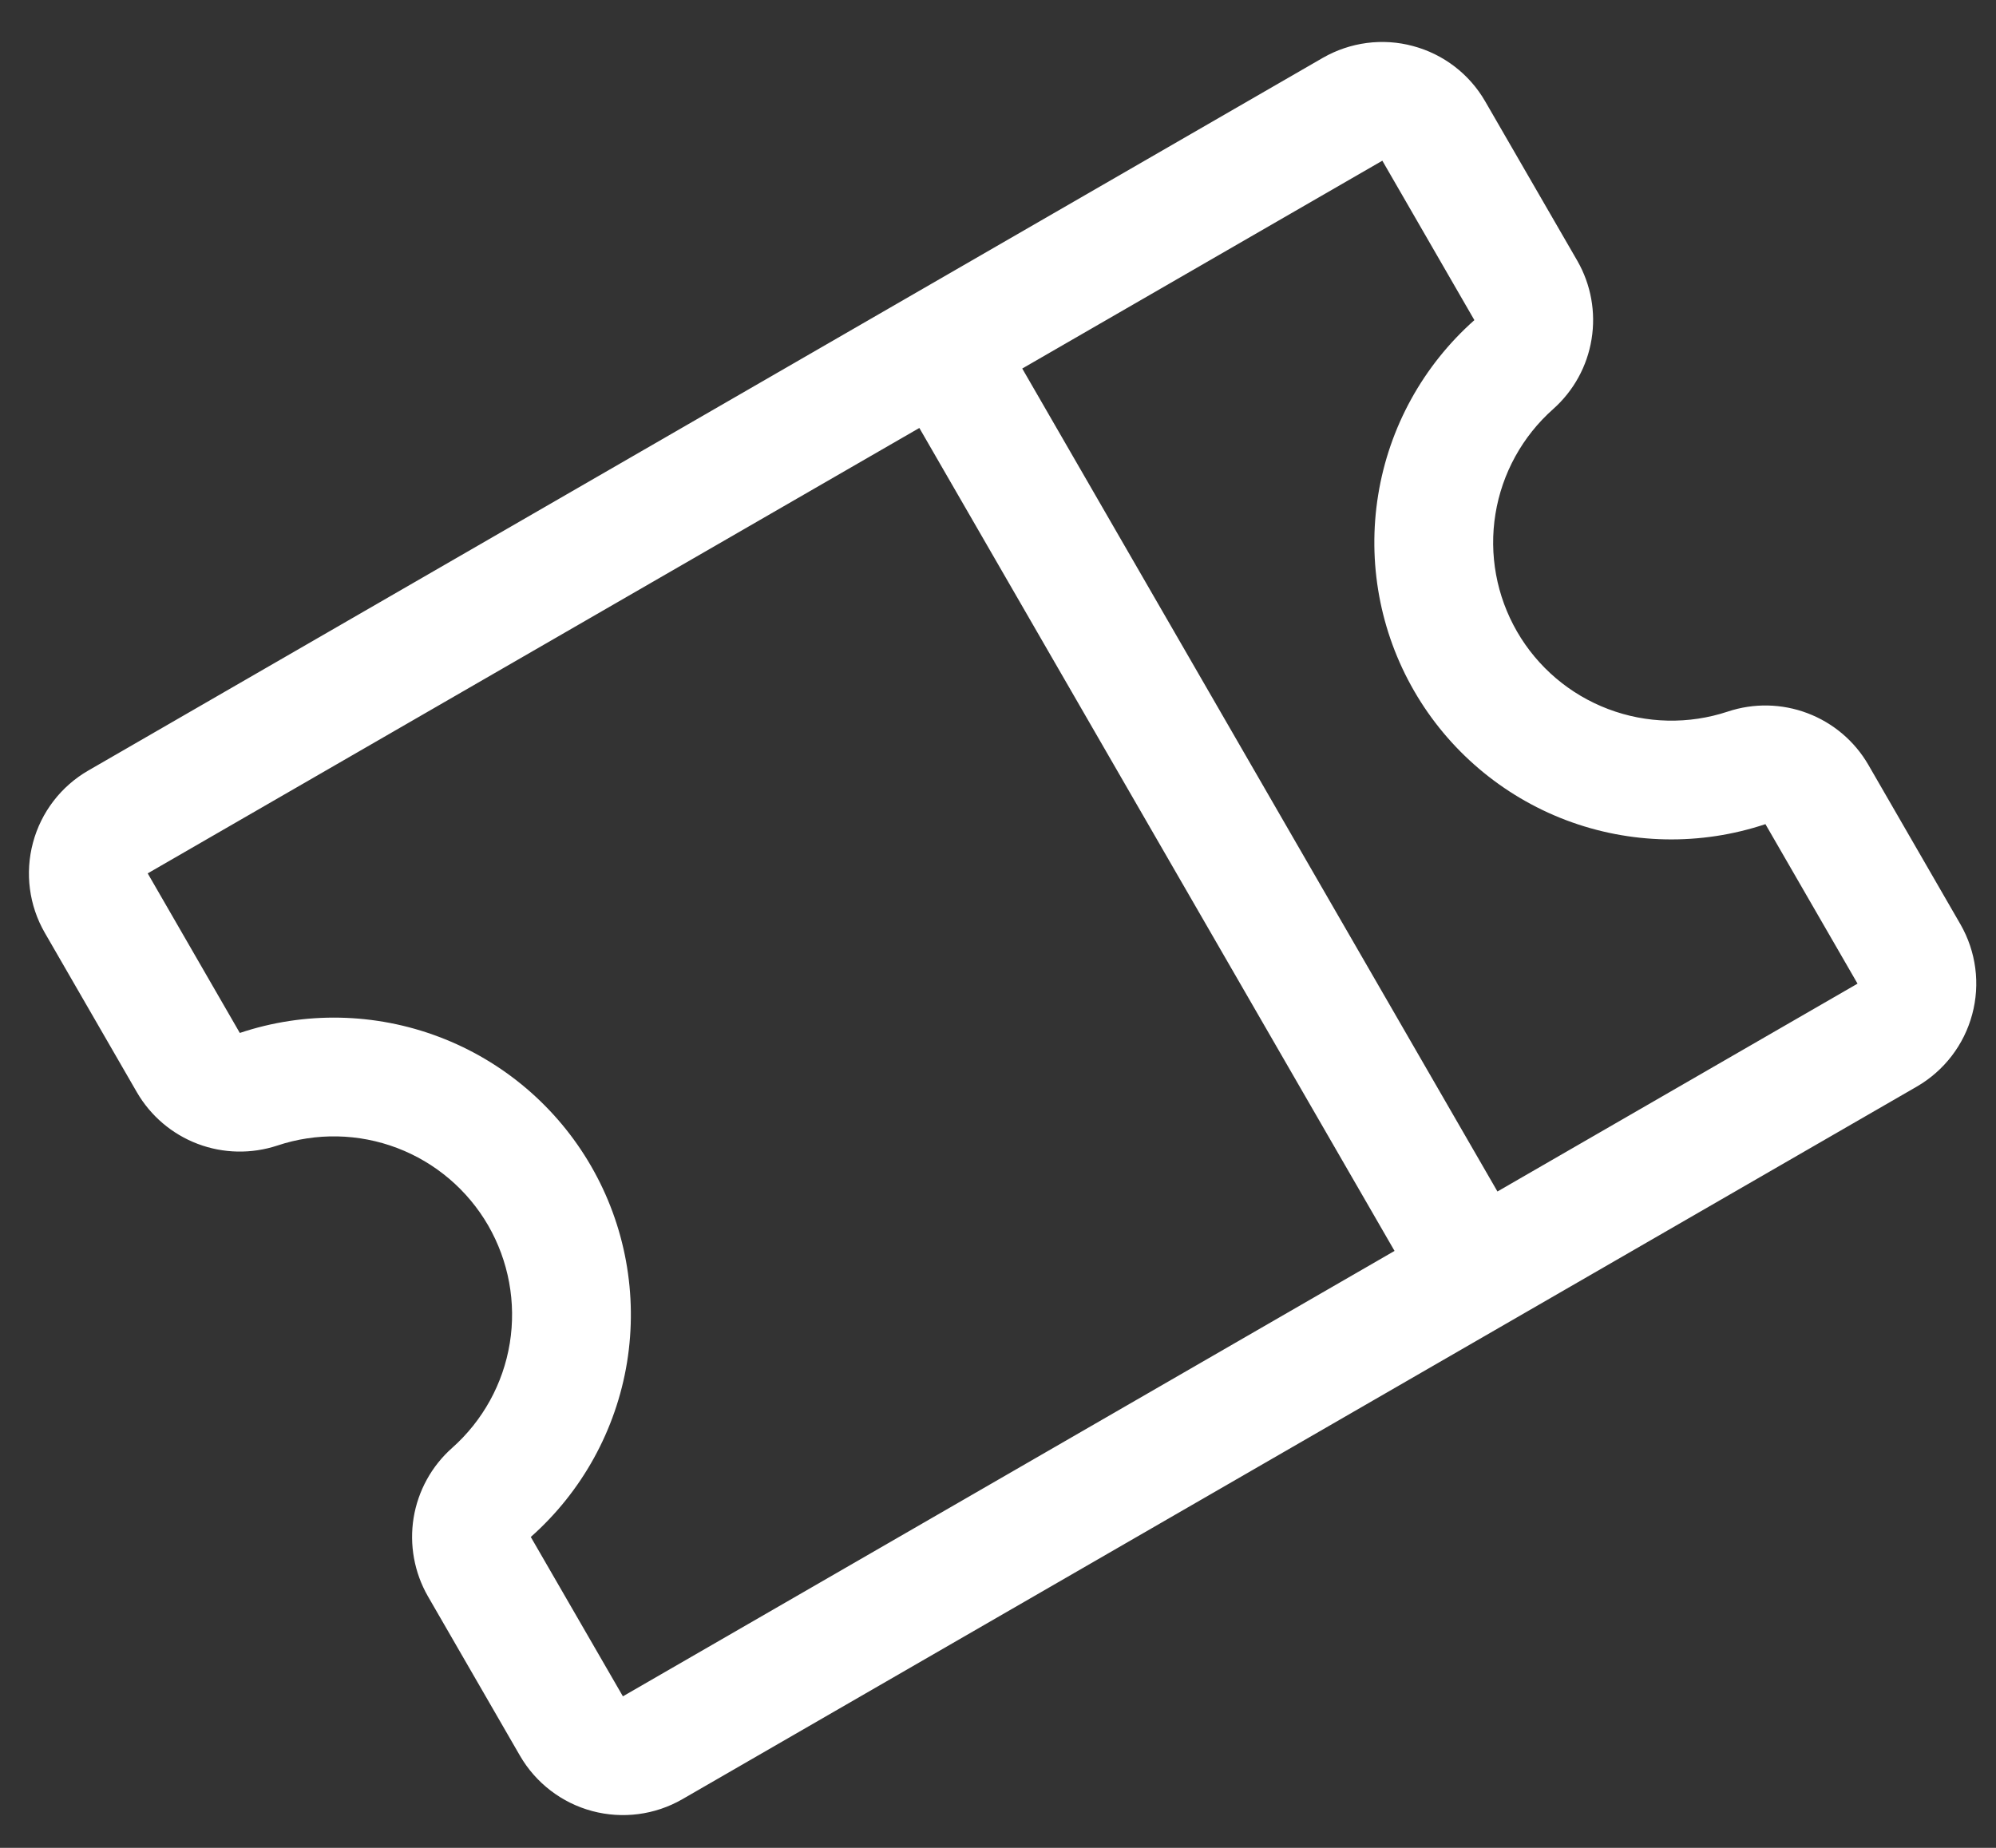 <?xml version="1.0" encoding="UTF-8"?>
<svg xmlns="http://www.w3.org/2000/svg" width="27" height="25" viewBox="0 0 27 25" fill="none">
  <rect x="0" y="0" width="27" height="25" fill="#333333" stroke="none"/>
  <path d="M6.115 19.59C5.839 19.835 5.655 20.169 5.595 20.535C5.536 20.9 5.604 21.275 5.788 21.596L7.034 23.754C7.248 24.123 7.599 24.392 8.01 24.502C8.422 24.612 8.86 24.555 9.23 24.342L25.93 14.7C26.299 14.486 26.568 14.135 26.678 13.724C26.789 13.312 26.731 12.874 26.519 12.505L25.273 10.347C25.087 10.026 24.796 9.78 24.45 9.649C24.104 9.518 23.723 9.51 23.372 9.627C22.845 9.802 22.273 9.79 21.754 9.593C21.234 9.396 20.799 9.026 20.521 8.545C20.243 8.063 20.14 7.501 20.229 6.953C20.318 6.404 20.594 5.904 21.009 5.535C21.286 5.289 21.47 4.955 21.529 4.59C21.589 4.224 21.521 3.85 21.337 3.529L20.09 1.371C19.877 1.002 19.526 0.733 19.114 0.623C18.703 0.512 18.265 0.57 17.895 0.782L1.194 10.425C0.825 10.638 0.556 10.989 0.446 11.401C0.336 11.812 0.393 12.251 0.606 12.62L1.852 14.778C2.038 15.098 2.328 15.345 2.675 15.476C3.021 15.607 3.402 15.614 3.753 15.498C4.28 15.322 4.852 15.334 5.371 15.531C5.89 15.728 6.326 16.099 6.604 16.58C6.881 17.061 6.985 17.623 6.896 18.172C6.807 18.72 6.531 19.221 6.115 19.59ZM19.944 4.331C19.251 4.946 18.791 5.78 18.643 6.694C18.494 7.608 18.666 8.546 19.129 9.348C19.592 10.15 20.318 10.767 21.184 11.096C22.05 11.424 23.003 11.443 23.881 11.15L25.127 13.308L20.256 16.12L13.828 4.986L18.699 2.174L19.944 4.331ZM3.244 13.975L1.998 11.816L12.436 5.79L18.864 16.924L8.426 22.95L7.18 20.794C7.873 20.18 8.333 19.345 8.482 18.431C8.63 17.517 8.459 16.579 7.996 15.777C7.533 14.975 6.807 14.357 5.941 14.029C5.075 13.7 4.122 13.681 3.244 13.975Z" fill="white"></path>
</svg>
